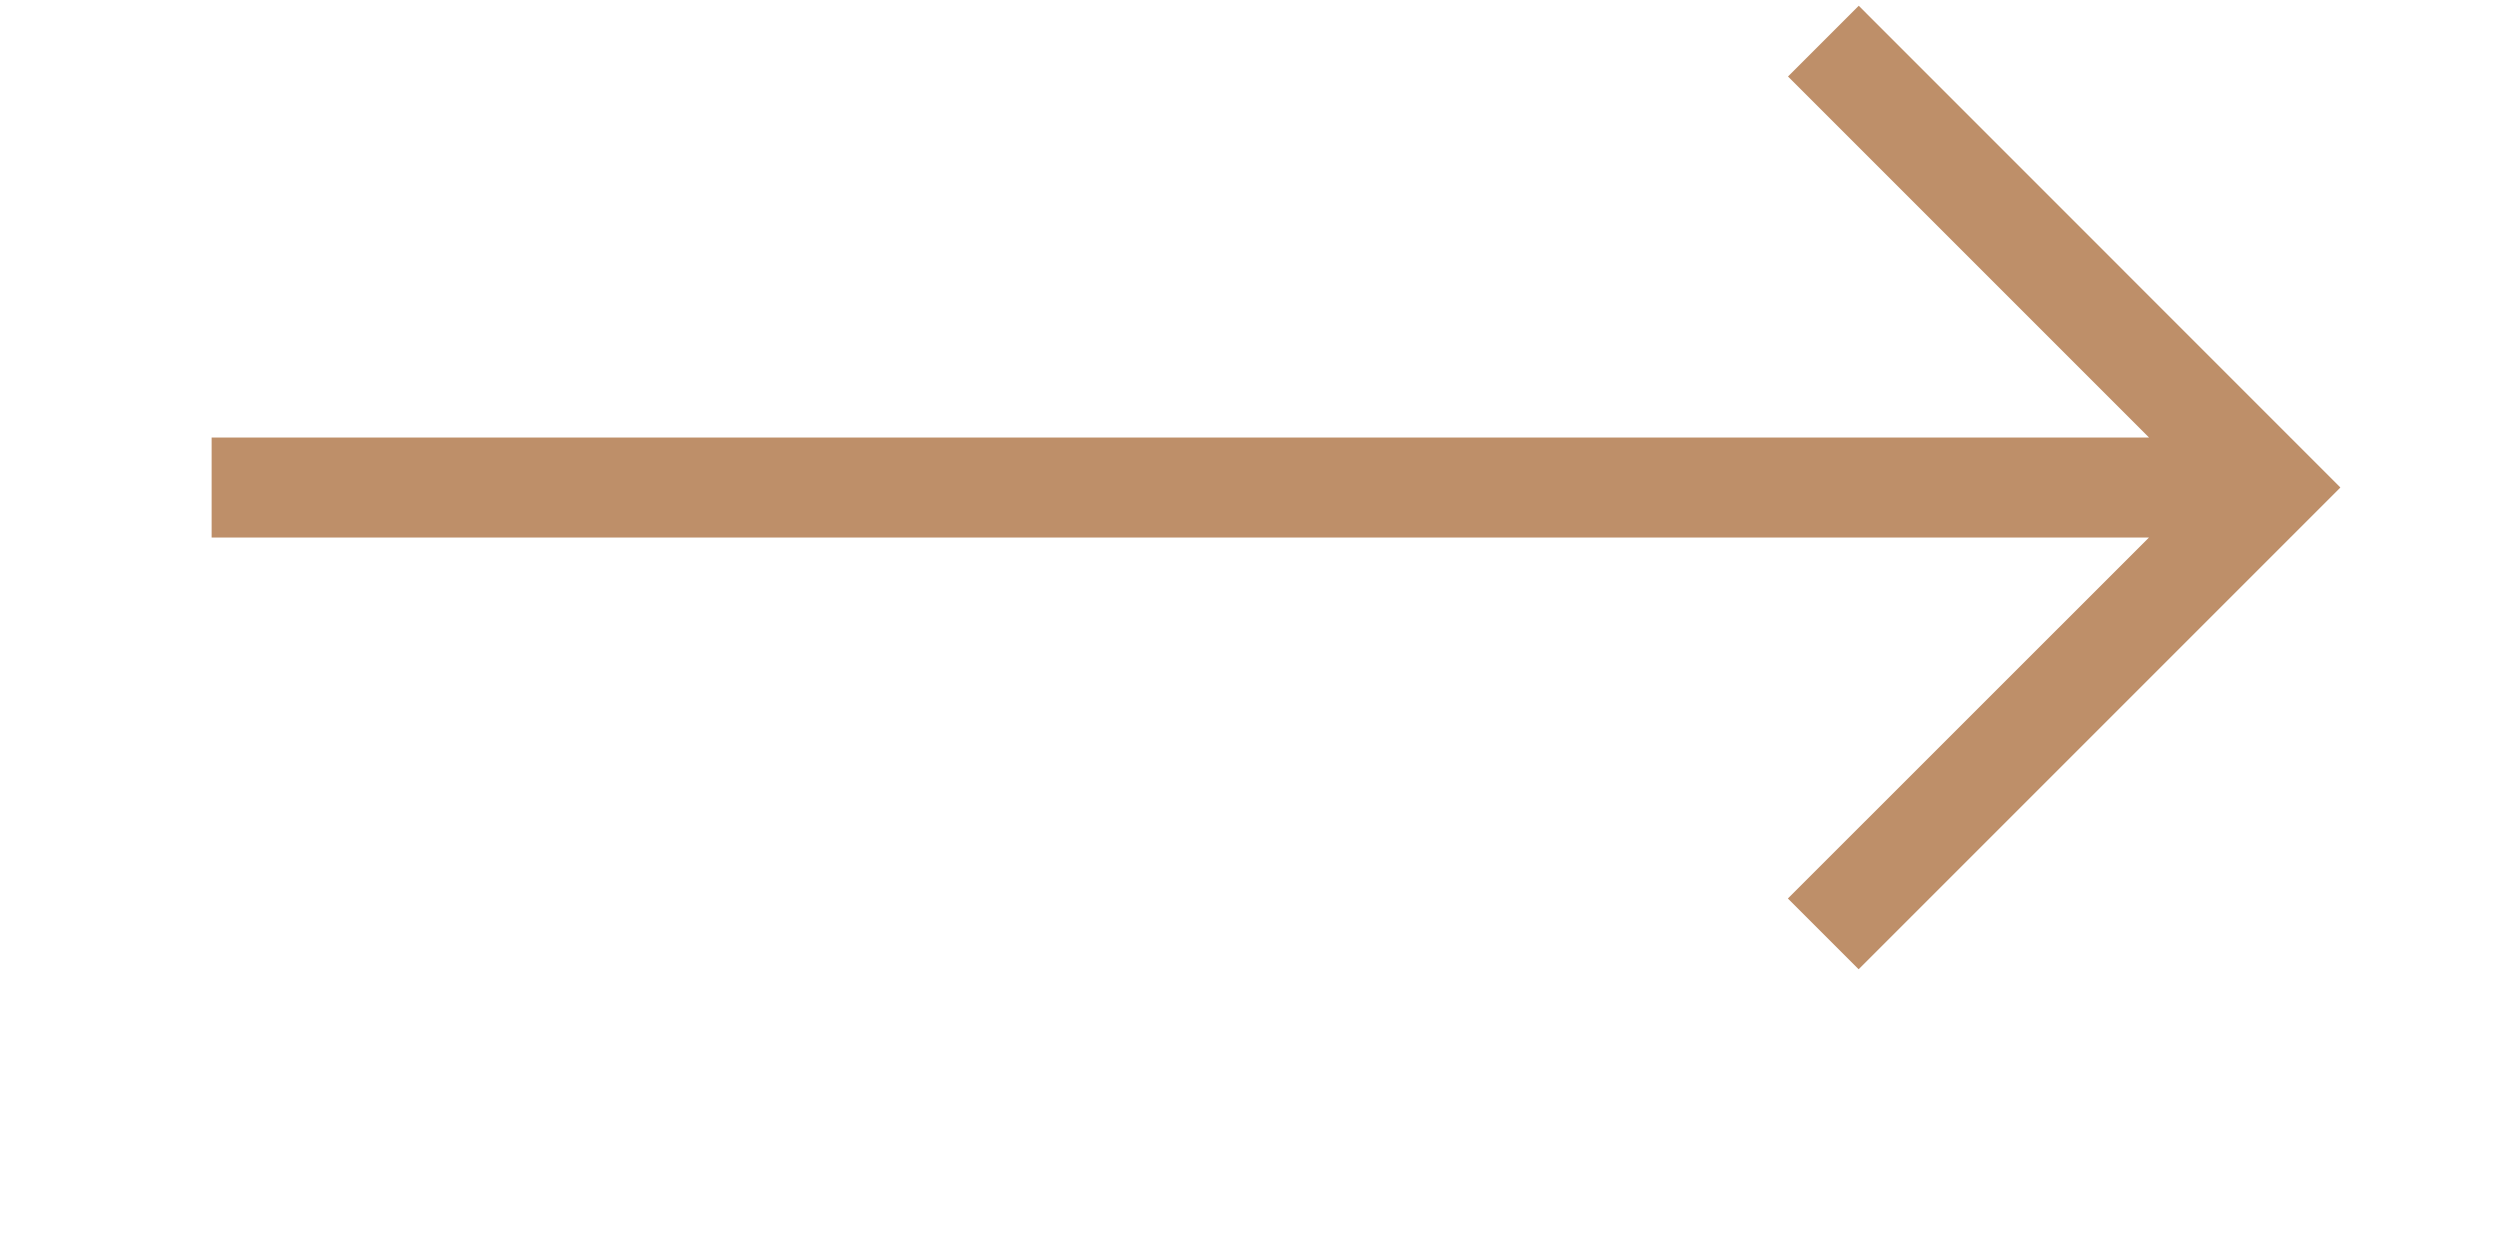 <?xml version="1.0" encoding="utf-8"?>
<!-- Generator: Adobe Illustrator 24.3.0, SVG Export Plug-In . SVG Version: 6.00 Build 0)  -->
<svg version="1.1" id="Laag_1" xmlns="http://www.w3.org/2000/svg" xmlns:xlink="http://www.w3.org/1999/xlink" x="0px" y="0px"
	 width="200px" height="100px" viewBox="0 0 200 100" style="enable-background:new 0 0 200 100;" xml:space="preserve">
<style type="text/css">
	.st0{fill:#BE8F69;}
</style>
<g>
	<polygon class="st0" points="148.69,2.58 145.16,6.12 175.54,36.5 18.43,36.5 18.43,41.5 175.54,41.5 145.16,71.88 148.69,75.42 
		185.11,39 	"/>
	<path class="st0" d="M148.69,77.54l-5.66-5.66L171.92,43H16.93v-8h154.99L143.04,6.12l5.66-5.66L187.23,39L148.69,77.54z
		 M147.28,71.88l1.41,1.41L182.99,39l-34.3-34.29l-1.41,1.41L179.16,38H19.93v2h159.23L147.28,71.88z"/>
</g>
</svg>
